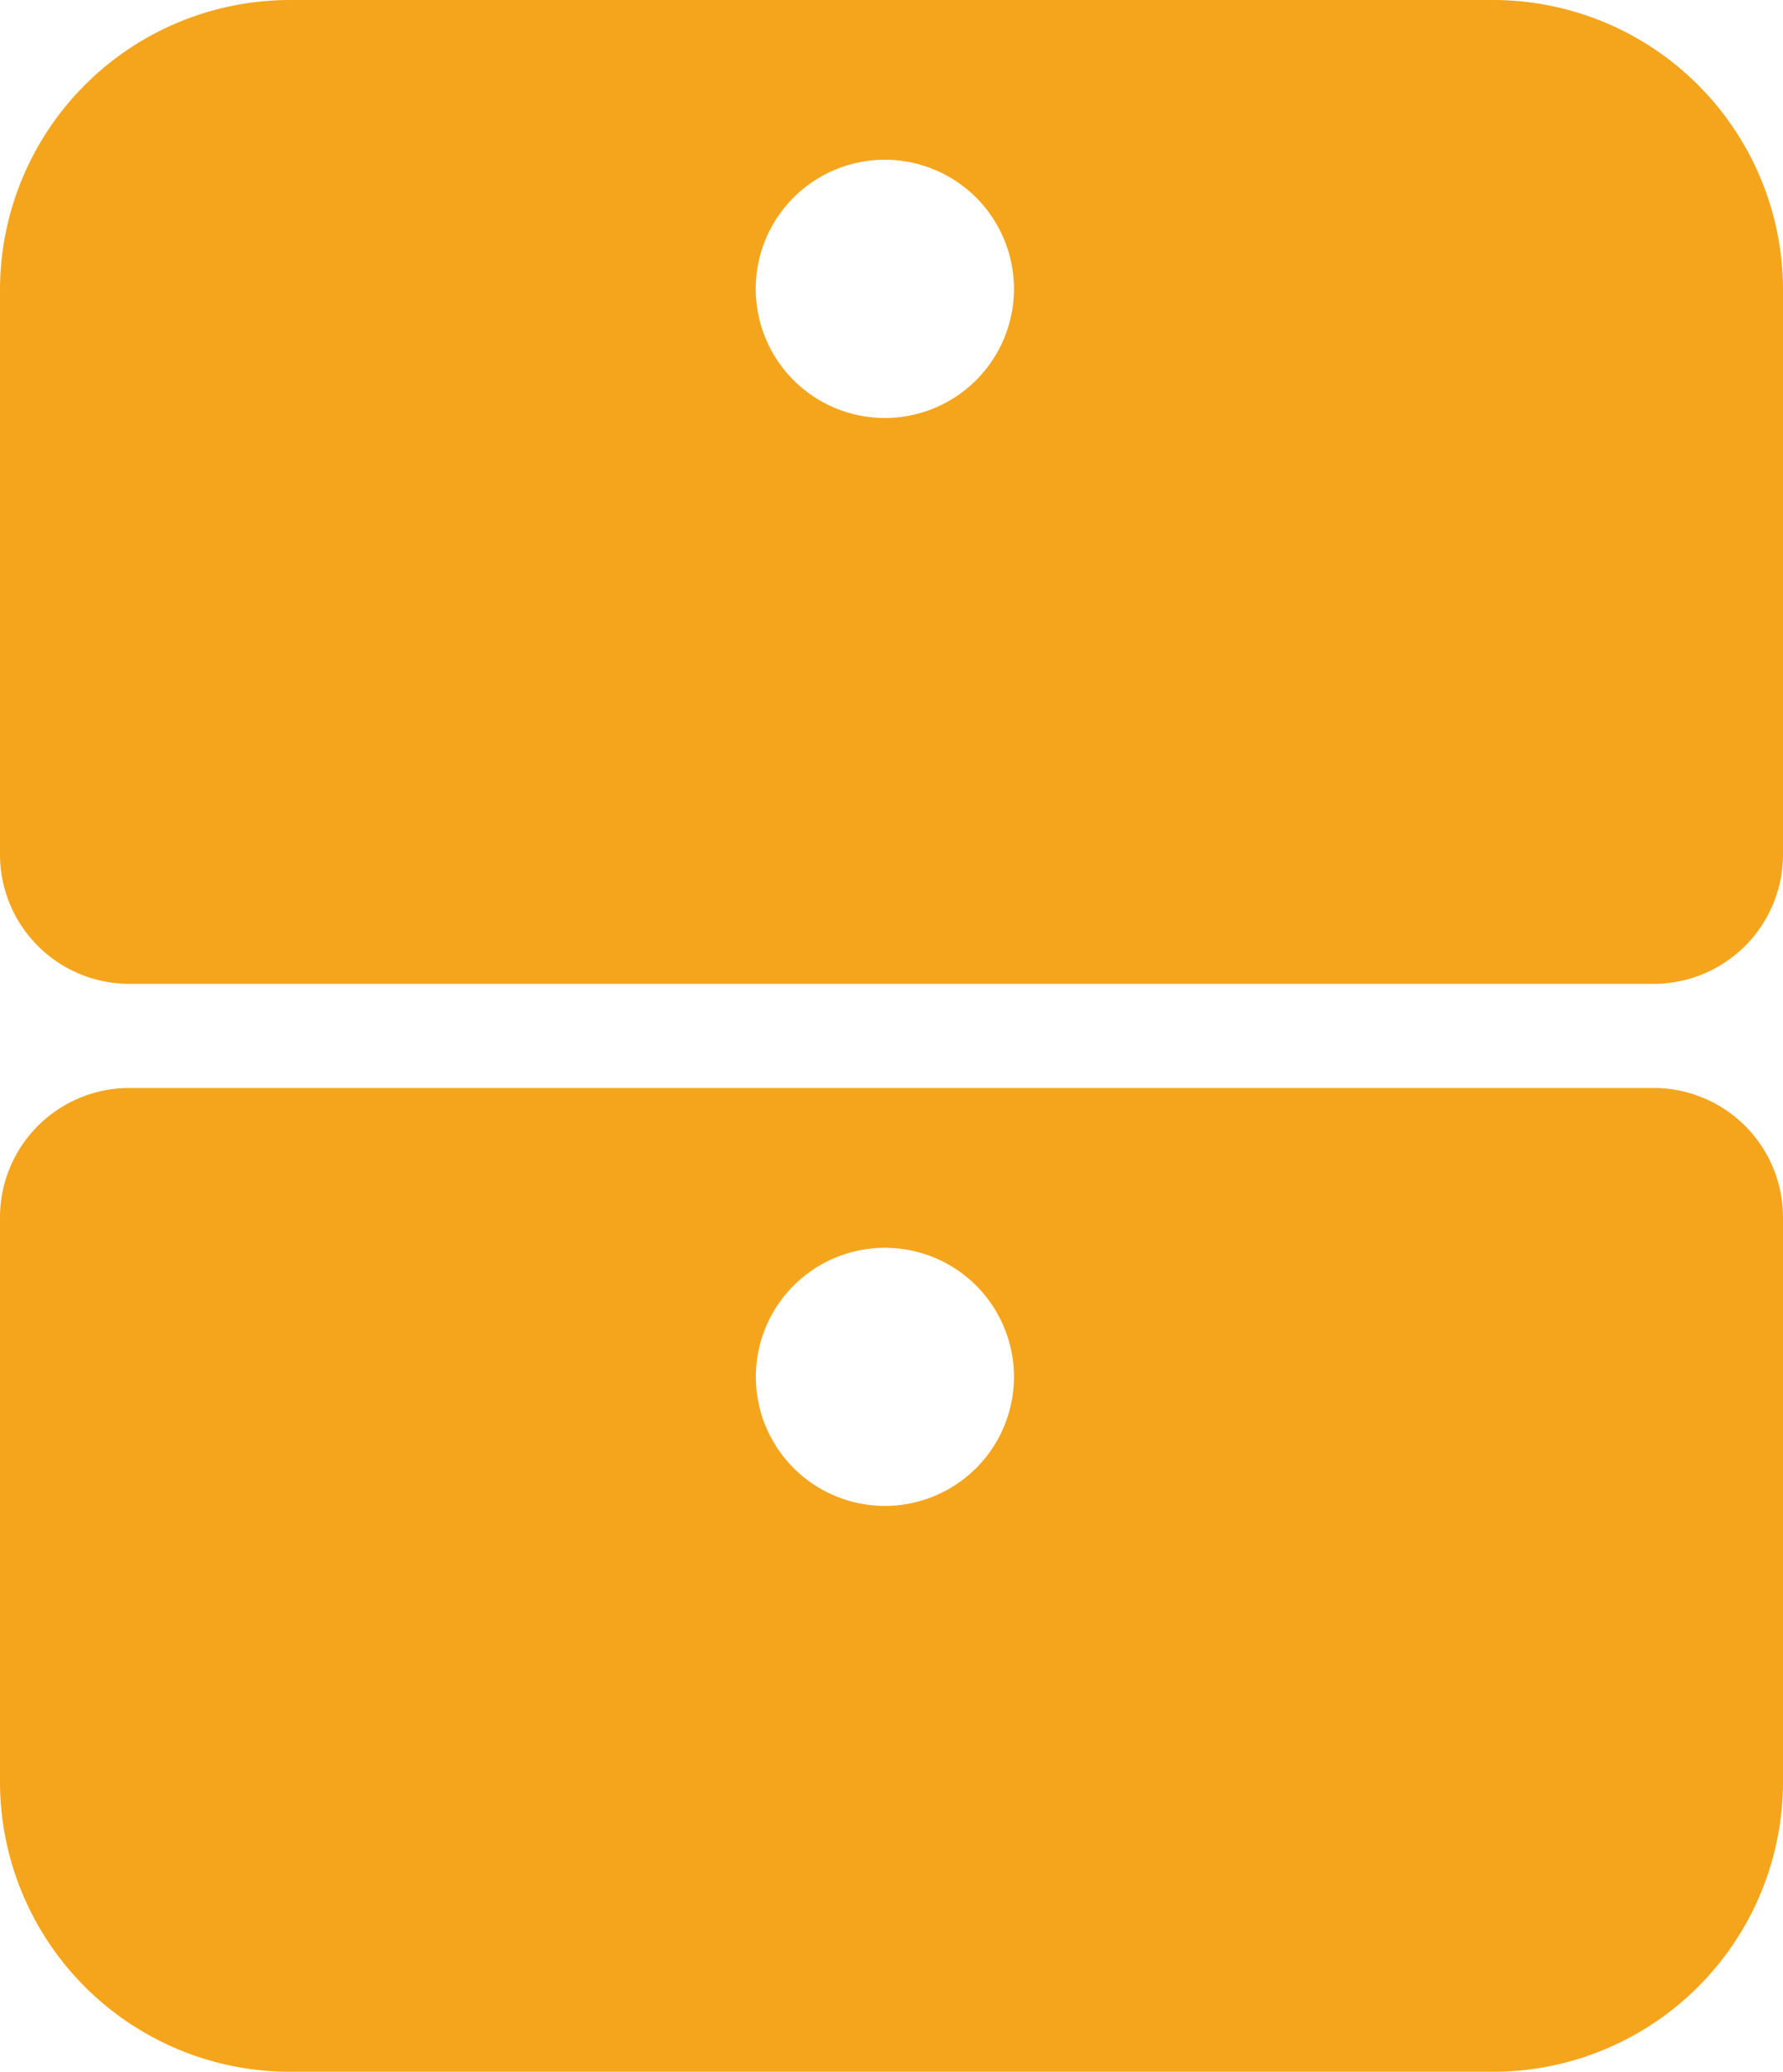 <?xml version="1.0" encoding="UTF-8"?> <svg xmlns="http://www.w3.org/2000/svg" width="30.963" height="35.975" viewBox="0 0 30.963 35.975"><g id="Group_160" data-name="Group 160" transform="translate(-898.853 -3682.675)"><path id="Path_96" data-name="Path 96" d="M924.78,3682.675H903.889a5.036,5.036,0,0,0-5.036,5.037v9.8a2.247,2.247,0,0,0,2.247,2.247h26.469a2.247,2.247,0,0,0,2.247-2.247v-9.8A5.036,5.036,0,0,0,924.78,3682.675Zm-10.561,7.258a2.242,2.242,0,1,1,2.242-2.242A2.242,2.242,0,0,1,914.219,3689.933Z" fill="#f5a51c"></path><path id="Path_97" data-name="Path 97" d="M927.569,3701.567H901.1a2.247,2.247,0,0,0-2.247,2.247v9.8a5.036,5.036,0,0,0,5.036,5.036H924.78a5.036,5.036,0,0,0,5.036-5.036v-9.8A2.247,2.247,0,0,0,927.569,3701.567Zm-13.35,7.257a2.241,2.241,0,1,1,2.242-2.242A2.241,2.241,0,0,1,914.219,3708.824Z" fill="#f5a51c"></path></g></svg> 